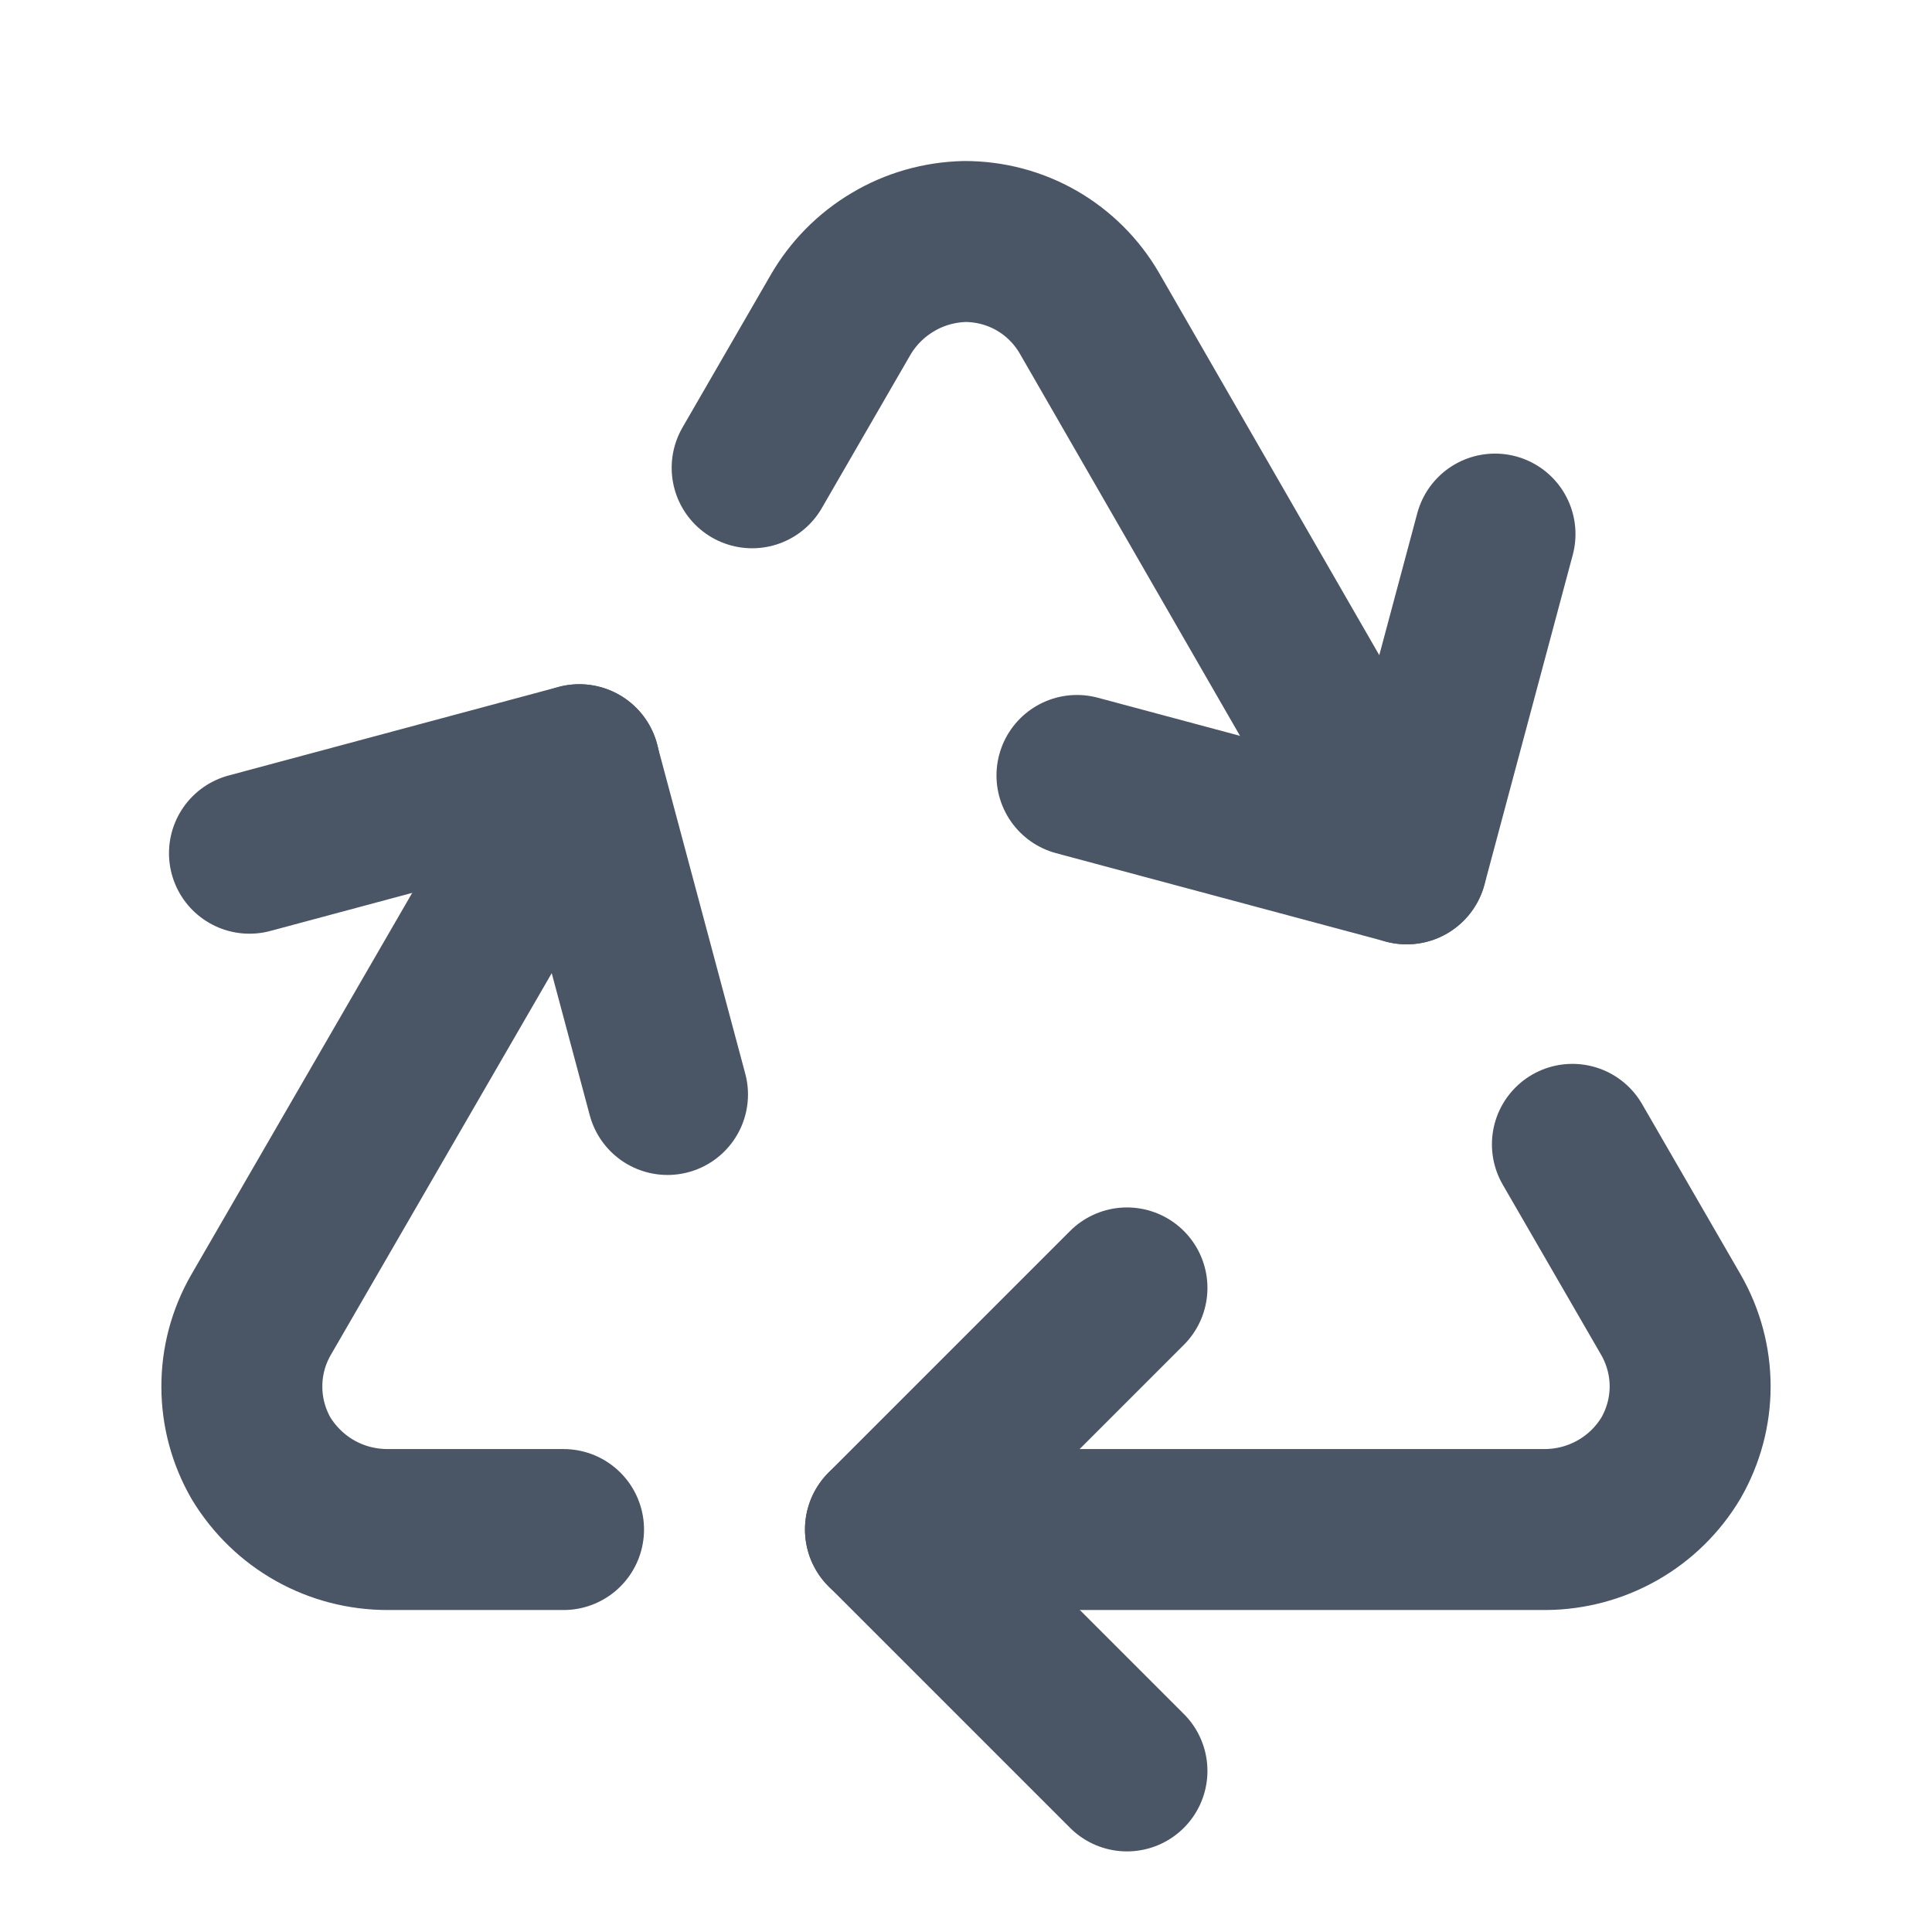 <svg width="16" height="16" viewBox="0 0 16 16" fill="none" xmlns="http://www.w3.org/2000/svg">
<path d="M4.667 12.667H3.21C3 12.667 2.793 12.614 2.61 12.511C2.426 12.408 2.273 12.259 2.163 12.079C2.059 11.899 2.003 11.694 2.003 11.485C2.002 11.276 2.057 11.071 2.161 10.89L4.798 6.333" stroke="#4A5565" stroke-width="1.333" stroke-linecap="round" stroke-linejoin="round"/>
<path d="M7.333 12.667H12.802C13.011 12.665 13.216 12.61 13.398 12.506C13.58 12.402 13.732 12.253 13.839 12.073C13.942 11.893 13.997 11.689 13.997 11.482C13.997 11.274 13.942 11.07 13.839 10.89L13.022 9.477" stroke="#4A5565" stroke-width="1.333" stroke-linecap="round" stroke-linejoin="round"/>
<path d="M9.333 10.666L7.333 12.666L9.333 14.666" stroke="#4A5565" stroke-width="1.333" stroke-linecap="round" stroke-linejoin="round"/>
<path d="M5.528 9.064L4.797 6.333L2.066 7.066" stroke="#4A5565" stroke-width="1.333" stroke-linecap="round" stroke-linejoin="round"/>
<path d="M6.229 3.874L6.958 2.613C7.063 2.43 7.213 2.278 7.394 2.171C7.574 2.063 7.78 2.005 7.99 2C8.199 2 8.404 2.054 8.585 2.158C8.766 2.262 8.916 2.412 9.021 2.592L11.649 7.154" stroke="#4A5565" stroke-width="1.333" stroke-linecap="round" stroke-linejoin="round"/>
<path d="M8.919 6.422L11.65 7.154L12.381 4.423" stroke="#4A5565" stroke-width="1.333" stroke-linecap="round" stroke-linejoin="round"/>
</svg>
